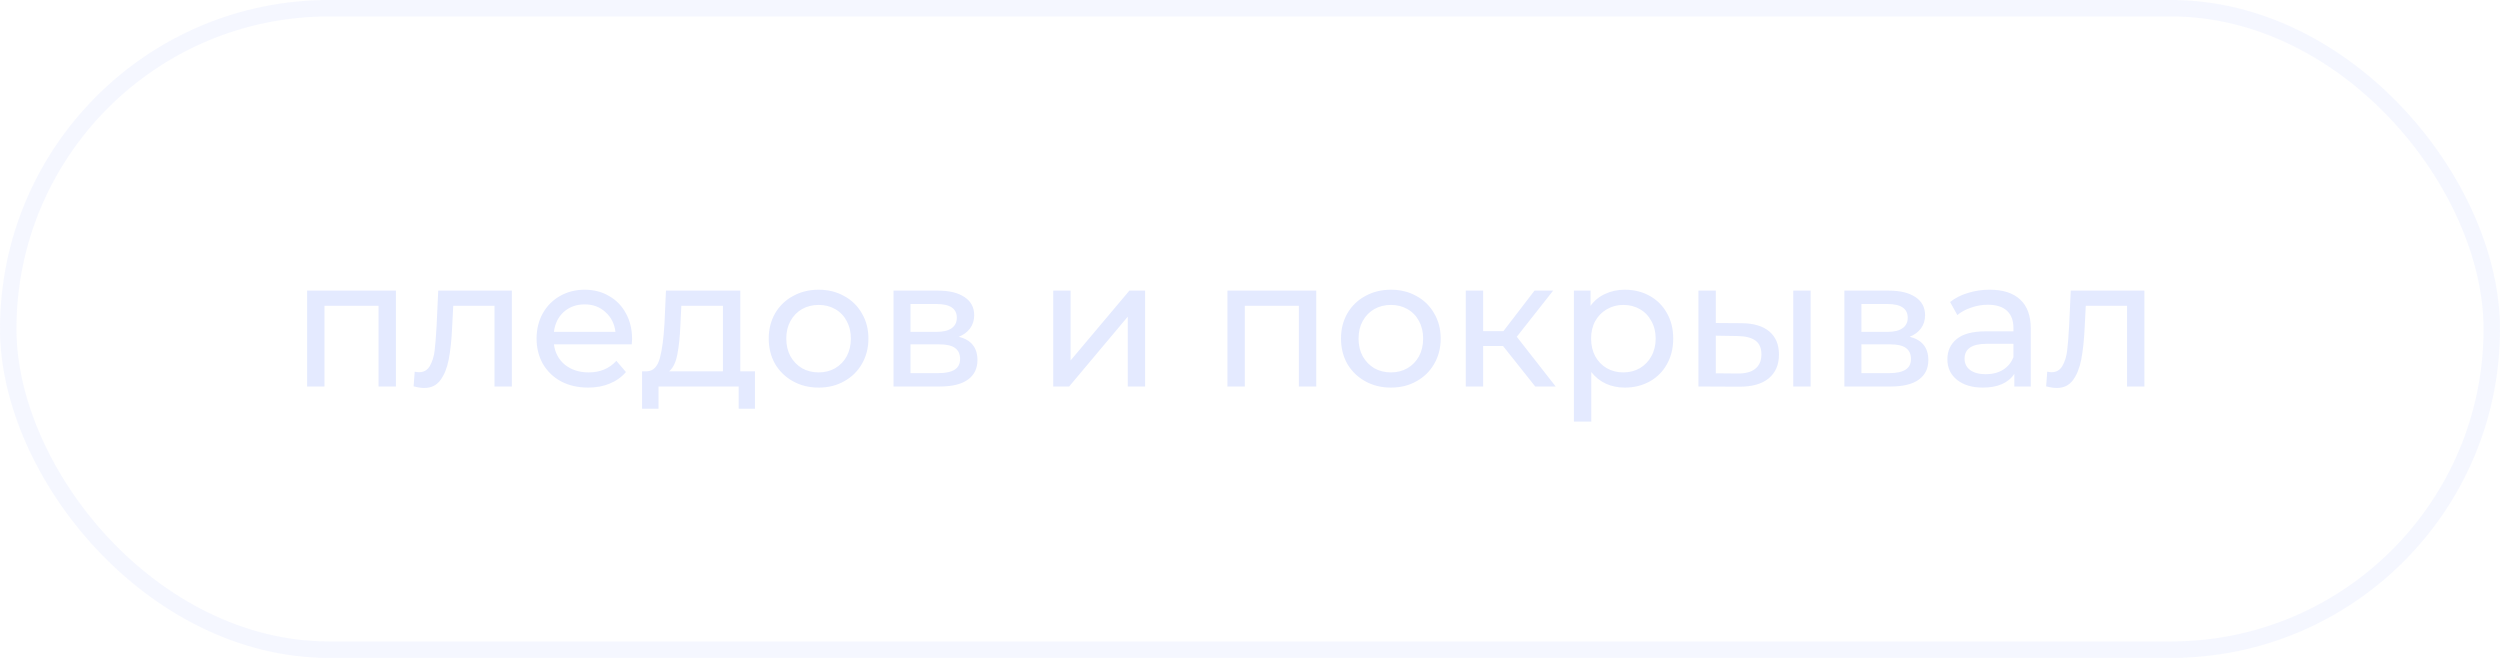 <?xml version="1.0" encoding="UTF-8"?> <svg xmlns="http://www.w3.org/2000/svg" width="304" height="80" viewBox="0 0 304 80" fill="none"> <rect x="1" y="1" width="302" height="78" rx="39" stroke="#D9E1FF" stroke-opacity="0.25" stroke-width="2"></rect> <path d="M48.145 35.34V47H46.033V37.188H39.455V47H37.343V35.34H48.145ZM62.242 35.34V47H60.13V37.188H55.114L54.981 39.784C54.908 41.353 54.769 42.666 54.563 43.722C54.358 44.763 54.021 45.599 53.551 46.23C53.082 46.861 52.429 47.176 51.593 47.176C51.212 47.176 50.779 47.11 50.295 46.978L50.428 45.196C50.618 45.24 50.794 45.262 50.956 45.262C51.542 45.262 51.982 45.005 52.276 44.492C52.569 43.979 52.76 43.37 52.847 42.666C52.935 41.962 53.016 40.957 53.09 39.652L53.288 35.34H62.242ZM76.863 41.236C76.863 41.397 76.849 41.61 76.819 41.874H67.359C67.491 42.901 67.939 43.729 68.701 44.36C69.479 44.976 70.439 45.284 71.583 45.284C72.977 45.284 74.099 44.815 74.949 43.876L76.115 45.24C75.587 45.856 74.927 46.325 74.135 46.648C73.358 46.971 72.485 47.132 71.517 47.132C70.285 47.132 69.193 46.883 68.239 46.384C67.286 45.871 66.545 45.159 66.017 44.25C65.504 43.341 65.247 42.314 65.247 41.17C65.247 40.041 65.497 39.021 65.995 38.112C66.509 37.203 67.205 36.499 68.085 36C68.98 35.487 69.985 35.23 71.099 35.23C72.214 35.23 73.204 35.487 74.069 36C74.949 36.499 75.631 37.203 76.115 38.112C76.614 39.021 76.863 40.063 76.863 41.236ZM71.099 37.012C70.087 37.012 69.237 37.32 68.547 37.936C67.873 38.552 67.477 39.359 67.359 40.356H74.839C74.722 39.373 74.319 38.574 73.629 37.958C72.955 37.327 72.111 37.012 71.099 37.012ZM91.804 45.152V49.706H89.824V47H80.078V49.706H78.076V45.152H78.692C79.44 45.108 79.954 44.58 80.232 43.568C80.511 42.556 80.702 41.126 80.804 39.278L80.98 35.34H90.022V45.152H91.804ZM82.74 39.432C82.682 40.899 82.557 42.116 82.366 43.084C82.19 44.037 81.86 44.727 81.376 45.152H87.91V37.188H82.85L82.74 39.432ZM99.55 47.132C98.391 47.132 97.35 46.875 96.426 46.362C95.502 45.849 94.776 45.145 94.248 44.25C93.734 43.341 93.478 42.314 93.478 41.17C93.478 40.026 93.734 39.007 94.248 38.112C94.776 37.203 95.502 36.499 96.426 36C97.35 35.487 98.391 35.23 99.55 35.23C100.708 35.23 101.742 35.487 102.652 36C103.576 36.499 104.294 37.203 104.808 38.112C105.336 39.007 105.6 40.026 105.6 41.17C105.6 42.314 105.336 43.341 104.808 44.25C104.294 45.145 103.576 45.849 102.652 46.362C101.742 46.875 100.708 47.132 99.55 47.132ZM99.55 45.284C100.298 45.284 100.965 45.115 101.552 44.778C102.153 44.426 102.622 43.942 102.96 43.326C103.297 42.695 103.466 41.977 103.466 41.17C103.466 40.363 103.297 39.652 102.96 39.036C102.622 38.405 102.153 37.921 101.552 37.584C100.965 37.247 100.298 37.078 99.55 37.078C98.802 37.078 98.127 37.247 97.526 37.584C96.939 37.921 96.47 38.405 96.118 39.036C95.78 39.652 95.612 40.363 95.612 41.17C95.612 41.977 95.78 42.695 96.118 43.326C96.47 43.942 96.939 44.426 97.526 44.778C98.127 45.115 98.802 45.284 99.55 45.284ZM116.592 40.95C118.102 41.331 118.858 42.277 118.858 43.788C118.858 44.815 118.469 45.607 117.692 46.164C116.929 46.721 115.785 47 114.26 47H108.65V35.34H114.062C115.44 35.34 116.518 35.604 117.296 36.132C118.073 36.645 118.462 37.379 118.462 38.332C118.462 38.948 118.293 39.483 117.956 39.938C117.633 40.378 117.178 40.715 116.592 40.95ZM110.718 40.356H113.886C114.692 40.356 115.301 40.209 115.712 39.916C116.137 39.623 116.35 39.197 116.35 38.64C116.35 37.525 115.528 36.968 113.886 36.968H110.718V40.356ZM114.106 45.372C114.986 45.372 115.646 45.233 116.086 44.954C116.526 44.675 116.746 44.243 116.746 43.656C116.746 43.055 116.54 42.607 116.13 42.314C115.734 42.021 115.103 41.874 114.238 41.874H110.718V45.372H114.106ZM128.071 35.34H130.183V43.832L137.333 35.34H139.247V47H137.135V38.508L130.007 47H128.071V35.34ZM160.057 35.34V47H157.945V37.188H151.367V47H149.255V35.34H160.057ZM169.138 47.132C167.979 47.132 166.938 46.875 166.014 46.362C165.09 45.849 164.364 45.145 163.836 44.25C163.322 43.341 163.066 42.314 163.066 41.17C163.066 40.026 163.322 39.007 163.836 38.112C164.364 37.203 165.09 36.499 166.014 36C166.938 35.487 167.979 35.23 169.138 35.23C170.296 35.23 171.33 35.487 172.24 36C173.164 36.499 173.882 37.203 174.396 38.112C174.924 39.007 175.188 40.026 175.188 41.17C175.188 42.314 174.924 43.341 174.396 44.25C173.882 45.145 173.164 45.849 172.24 46.362C171.33 46.875 170.296 47.132 169.138 47.132ZM169.138 45.284C169.886 45.284 170.553 45.115 171.14 44.778C171.741 44.426 172.21 43.942 172.548 43.326C172.885 42.695 173.054 41.977 173.054 41.17C173.054 40.363 172.885 39.652 172.548 39.036C172.21 38.405 171.741 37.921 171.14 37.584C170.553 37.247 169.886 37.078 169.138 37.078C168.39 37.078 167.715 37.247 167.114 37.584C166.527 37.921 166.058 38.405 165.706 39.036C165.368 39.652 165.2 40.363 165.2 41.17C165.2 41.977 165.368 42.695 165.706 43.326C166.058 43.942 166.527 44.426 167.114 44.778C167.715 45.115 168.39 45.284 169.138 45.284ZM182.769 42.072H180.349V47H178.237V35.34H180.349V40.268H182.813L186.597 35.34H188.863L184.441 40.95L189.171 47H186.685L182.769 42.072ZM197.568 35.23C198.697 35.23 199.709 35.479 200.604 35.978C201.499 36.477 202.195 37.173 202.694 38.068C203.207 38.963 203.464 39.997 203.464 41.17C203.464 42.343 203.207 43.385 202.694 44.294C202.195 45.189 201.499 45.885 200.604 46.384C199.709 46.883 198.697 47.132 197.568 47.132C196.732 47.132 195.962 46.971 195.258 46.648C194.569 46.325 193.982 45.856 193.498 45.24V51.268H191.386V35.34H193.41V37.188C193.879 36.543 194.473 36.059 195.192 35.736C195.911 35.399 196.703 35.23 197.568 35.23ZM197.392 45.284C198.14 45.284 198.807 45.115 199.394 44.778C199.995 44.426 200.465 43.942 200.802 43.326C201.154 42.695 201.33 41.977 201.33 41.17C201.33 40.363 201.154 39.652 200.802 39.036C200.465 38.405 199.995 37.921 199.394 37.584C198.807 37.247 198.14 37.078 197.392 37.078C196.659 37.078 195.991 37.254 195.39 37.606C194.803 37.943 194.334 38.42 193.982 39.036C193.645 39.652 193.476 40.363 193.476 41.17C193.476 41.977 193.645 42.695 193.982 43.326C194.319 43.942 194.789 44.426 195.39 44.778C195.991 45.115 196.659 45.284 197.392 45.284ZM211.79 39.3C213.257 39.315 214.379 39.652 215.156 40.312C215.934 40.972 216.322 41.903 216.322 43.106C216.322 44.367 215.897 45.343 215.046 46.032C214.21 46.707 213.008 47.037 211.438 47.022L206.532 47V35.34H208.644V39.278L211.79 39.3ZM218.06 35.34H220.172V47H218.06V35.34ZM211.284 45.416C212.238 45.431 212.956 45.24 213.44 44.844C213.939 44.448 214.188 43.861 214.188 43.084C214.188 42.321 213.946 41.764 213.462 41.412C212.978 41.06 212.252 40.877 211.284 40.862L208.644 40.818V45.394L211.284 45.416ZM232.22 40.95C233.731 41.331 234.486 42.277 234.486 43.788C234.486 44.815 234.098 45.607 233.32 46.164C232.558 46.721 231.414 47 229.888 47H224.278V35.34H229.69C231.069 35.34 232.147 35.604 232.924 36.132C233.702 36.645 234.09 37.379 234.09 38.332C234.09 38.948 233.922 39.483 233.584 39.938C233.262 40.378 232.807 40.715 232.22 40.95ZM226.346 40.356H229.514C230.321 40.356 230.93 40.209 231.34 39.916C231.766 39.623 231.978 39.197 231.978 38.64C231.978 37.525 231.157 36.968 229.514 36.968H226.346V40.356ZM229.734 45.372C230.614 45.372 231.274 45.233 231.714 44.954C232.154 44.675 232.374 44.243 232.374 43.656C232.374 43.055 232.169 42.607 231.758 42.314C231.362 42.021 230.732 41.874 229.866 41.874H226.346V45.372H229.734ZM241.95 35.23C243.563 35.23 244.795 35.626 245.646 36.418C246.511 37.21 246.944 38.391 246.944 39.96V47H244.942V45.46C244.59 46.003 244.084 46.421 243.424 46.714C242.779 46.993 242.009 47.132 241.114 47.132C239.809 47.132 238.76 46.817 237.968 46.186C237.191 45.555 236.802 44.727 236.802 43.7C236.802 42.673 237.176 41.852 237.924 41.236C238.672 40.605 239.86 40.29 241.488 40.29H244.832V39.872C244.832 38.963 244.568 38.266 244.04 37.782C243.512 37.298 242.735 37.056 241.708 37.056C241.019 37.056 240.344 37.173 239.684 37.408C239.024 37.628 238.467 37.929 238.012 38.31L237.132 36.726C237.733 36.242 238.452 35.875 239.288 35.626C240.124 35.362 241.011 35.23 241.95 35.23ZM241.466 45.504C242.273 45.504 242.969 45.328 243.556 44.976C244.143 44.609 244.568 44.096 244.832 43.436V41.808H241.576C239.787 41.808 238.892 42.409 238.892 43.612C238.892 44.199 239.119 44.661 239.574 44.998C240.029 45.335 240.659 45.504 241.466 45.504ZM260.757 35.34V47H258.645V37.188H253.629L253.497 39.784C253.424 41.353 253.285 42.666 253.079 43.722C252.874 44.763 252.537 45.599 252.067 46.23C251.598 46.861 250.945 47.176 250.109 47.176C249.728 47.176 249.295 47.11 248.811 46.978L248.943 45.196C249.134 45.24 249.31 45.262 249.471 45.262C250.058 45.262 250.498 45.005 250.791 44.492C251.085 43.979 251.275 43.37 251.363 42.666C251.451 41.962 251.532 40.957 251.605 39.652L251.803 35.34H260.757Z" fill="#D9E1FF" fill-opacity="0.7"></path> </svg> 